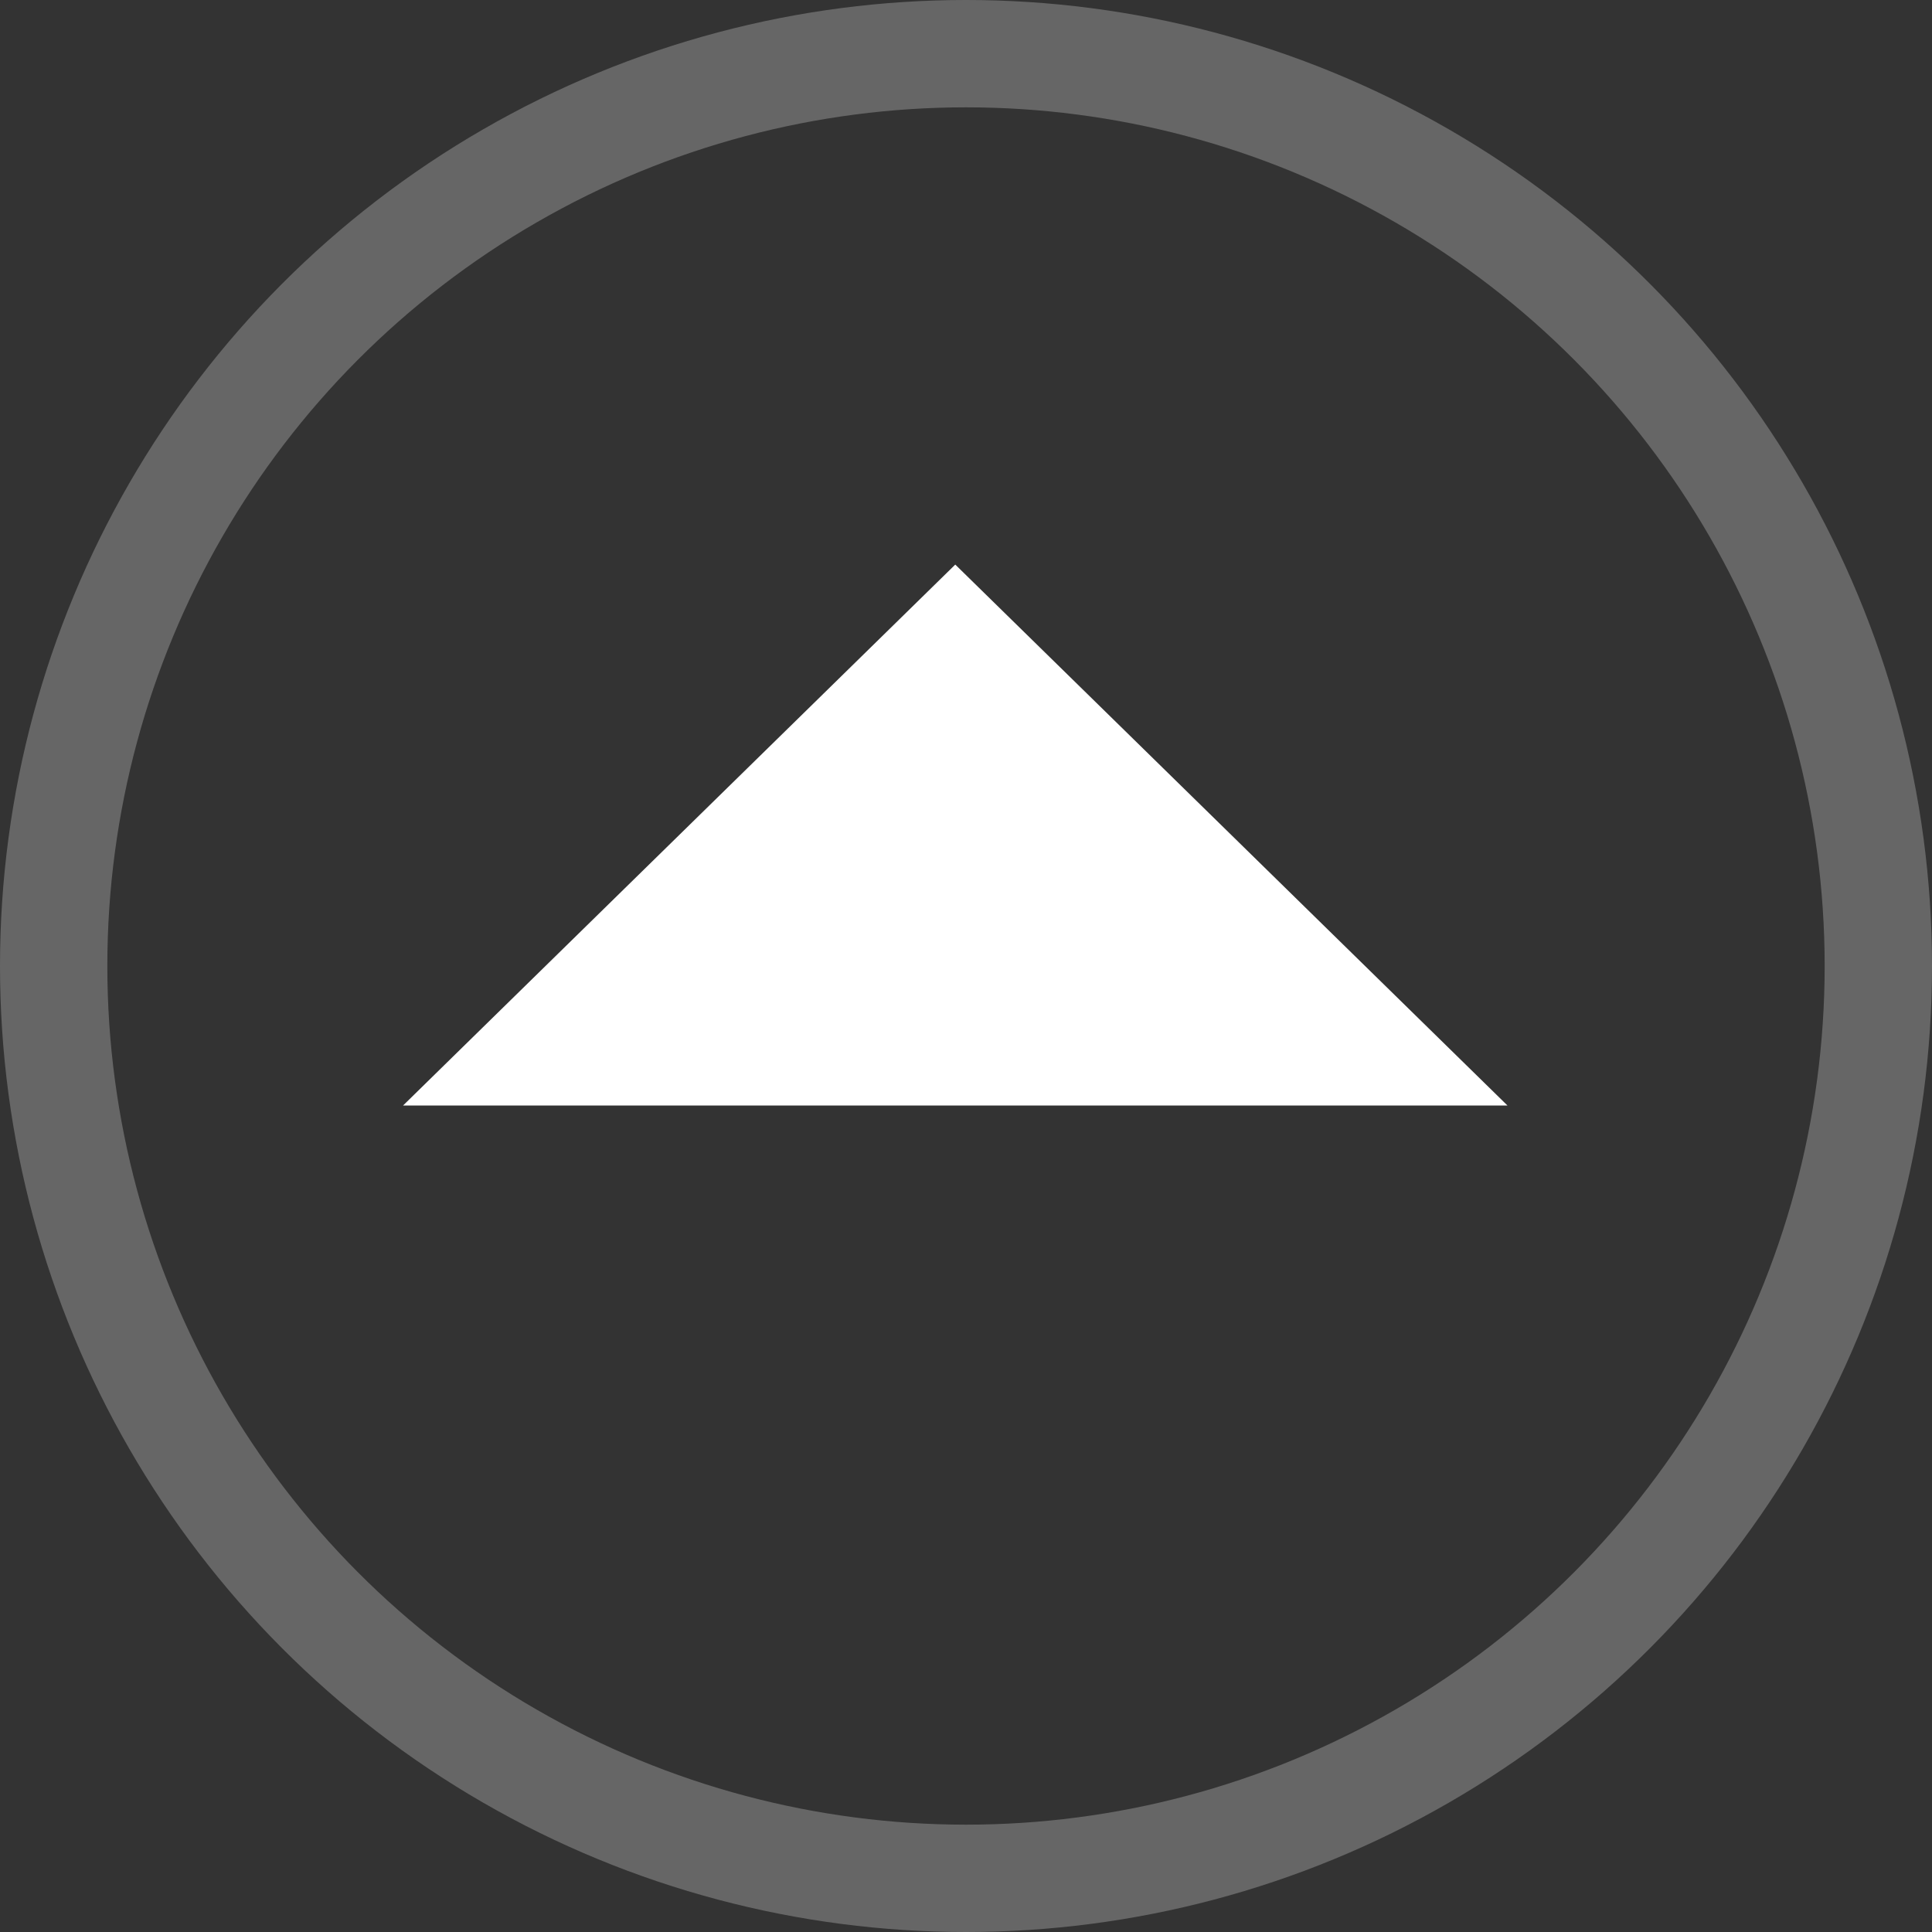 <svg width="90" height="90" viewBox="0 0 90 90" fill="none" xmlns="http://www.w3.org/2000/svg">
<rect x="0" y="0" width="90" height="90" fill="#333333" stroke="none"/>
<circle opacity="0.25" cx="45" cy="45" r="42.5" transform="rotate(-180 45 45)" stroke="white" stroke-width="5"/>
<path d="M20 51L44.5 27L69 51L20 51Z" fill="white"/>
<path d="M20 51L44.5 27L69 51L20 51Z" stroke="white"/>
</svg>
